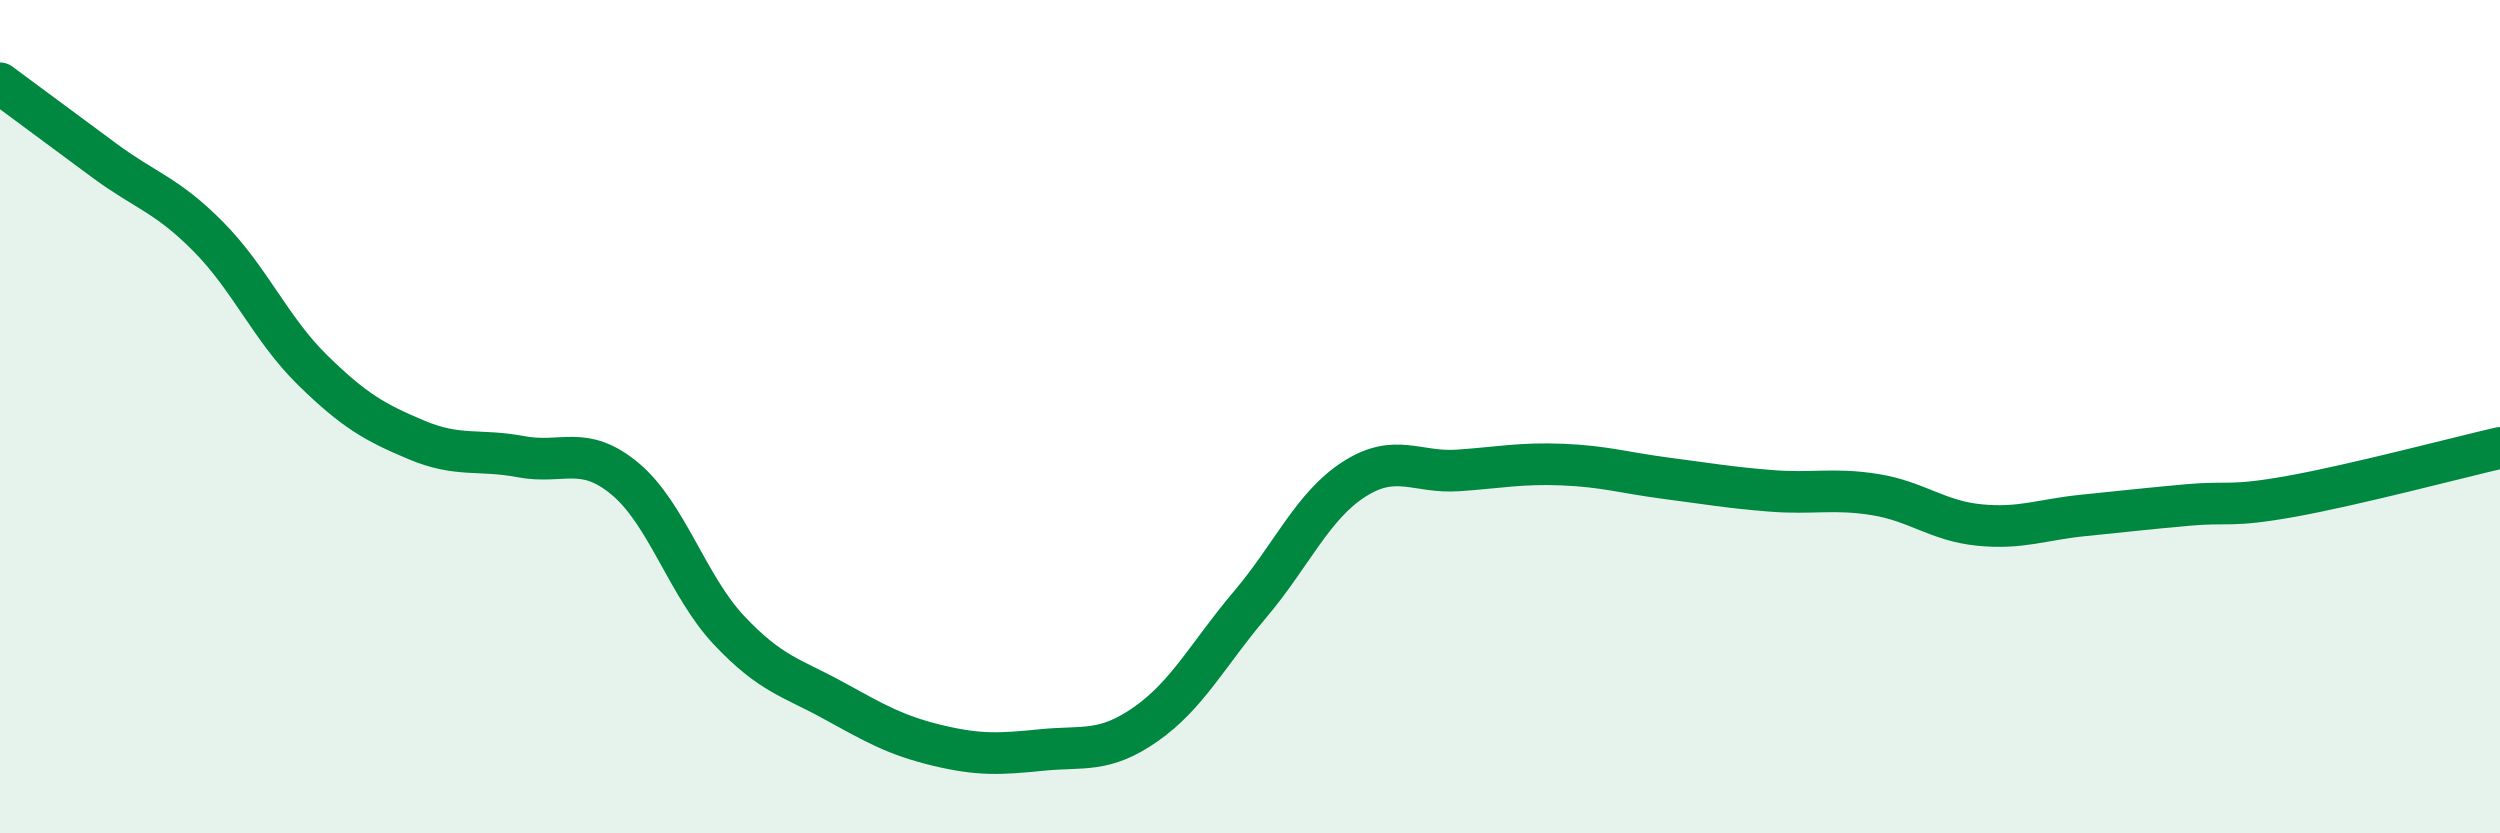 
    <svg width="60" height="20" viewBox="0 0 60 20" xmlns="http://www.w3.org/2000/svg">
      <path
        d="M 0,2 C 0.5,2.37 1.5,3.11 2.5,3.85 C 3.5,4.59 4,4.67 5,5.68 C 6,6.69 6.5,7.9 7.5,8.88 C 8.5,9.86 9,10.14 10,10.56 C 11,10.98 11.5,10.77 12.5,10.96 C 13.5,11.15 14,10.66 15,11.49 C 16,12.32 16.5,14.07 17.5,15.13 C 18.5,16.19 19,16.26 20,16.81 C 21,17.36 21.5,17.65 22.5,17.89 C 23.5,18.13 24,18.1 25,18 C 26,17.9 26.5,18.08 27.5,17.38 C 28.5,16.68 29,15.69 30,14.51 C 31,13.33 31.5,12.14 32.5,11.5 C 33.5,10.86 34,11.36 35,11.29 C 36,11.22 36.5,11.11 37.5,11.15 C 38.5,11.19 39,11.35 40,11.48 C 41,11.61 41.5,11.7 42.5,11.78 C 43.5,11.86 44,11.71 45,11.87 C 46,12.03 46.5,12.5 47.5,12.6 C 48.5,12.7 49,12.47 50,12.37 C 51,12.27 51.5,12.21 52.5,12.12 C 53.5,12.03 53.5,12.18 55,11.91 C 56.5,11.64 59,10.98 60,10.75L60 20L0 20Z"
        fill="#008740"
        opacity="0.1"
        stroke-linecap="round"
        stroke-linejoin="round"
      />
      <path
        d="M 0,2 C 0.5,2.37 1.5,3.11 2.5,3.85 C 3.5,4.59 4,4.67 5,5.68 C 6,6.69 6.5,7.9 7.5,8.88 C 8.5,9.86 9,10.14 10,10.56 C 11,10.98 11.5,10.77 12.5,10.96 C 13.5,11.15 14,10.66 15,11.49 C 16,12.32 16.5,14.07 17.5,15.13 C 18.5,16.19 19,16.26 20,16.81 C 21,17.36 21.5,17.65 22.5,17.89 C 23.5,18.13 24,18.1 25,18 C 26,17.9 26.5,18.08 27.5,17.38 C 28.5,16.68 29,15.69 30,14.51 C 31,13.33 31.5,12.14 32.5,11.5 C 33.5,10.86 34,11.36 35,11.29 C 36,11.22 36.5,11.11 37.5,11.15 C 38.5,11.19 39,11.35 40,11.48 C 41,11.61 41.5,11.7 42.5,11.78 C 43.5,11.86 44,11.71 45,11.87 C 46,12.03 46.5,12.5 47.5,12.6 C 48.5,12.7 49,12.47 50,12.37 C 51,12.27 51.5,12.21 52.5,12.12 C 53.5,12.03 53.5,12.18 55,11.91 C 56.5,11.64 59,10.98 60,10.75"
        stroke="#008740"
        stroke-width="1"
        fill="none"
        stroke-linecap="round"
        stroke-linejoin="round"
      />
    </svg>
  